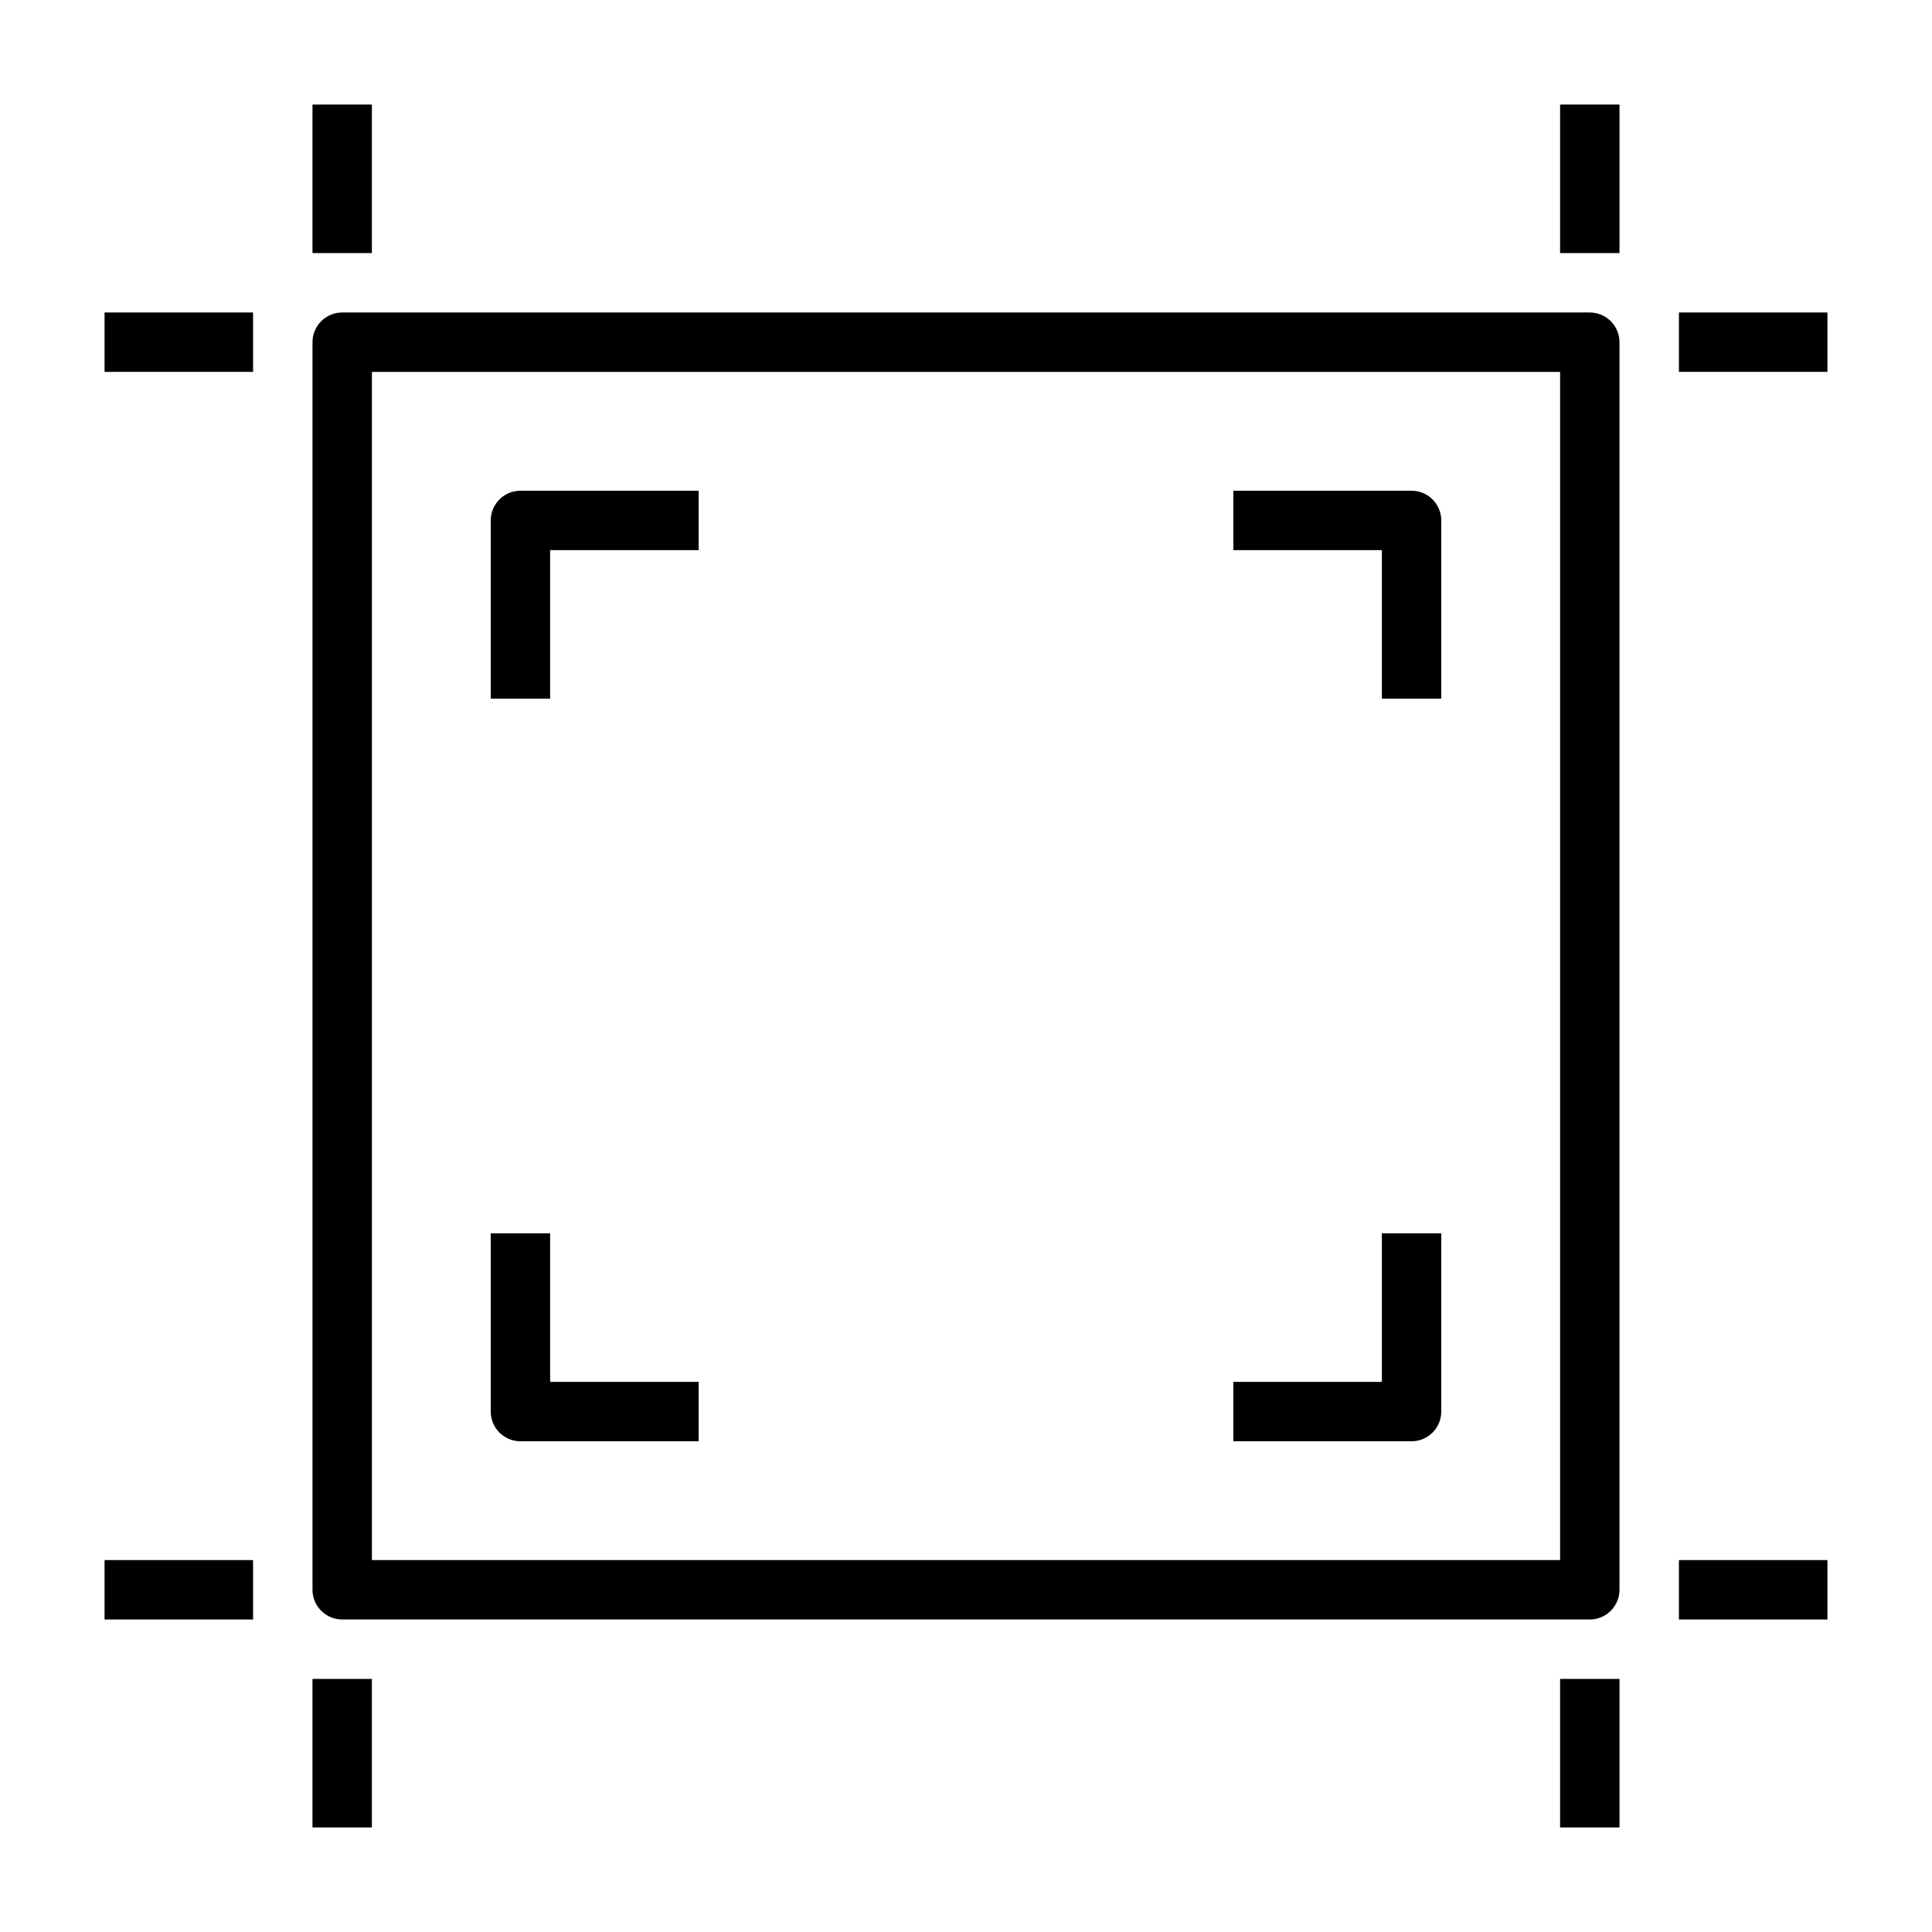 <?xml version="1.0" encoding="UTF-8"?>
<!-- Uploaded to: ICON Repo, www.iconrepo.com, Generator: ICON Repo Mixer Tools -->
<svg fill="#000000" width="800px" height="800px" version="1.1" viewBox="144 144 512 512" xmlns="http://www.w3.org/2000/svg">
 <g>
  <path d="m234.69 573.18h330.62c2.086 0 4.09-0.828 5.566-2.305 1.477-1.477 2.305-3.481 2.305-5.566v-330.62c0-2.09-0.828-4.09-2.305-5.566-1.477-1.477-3.481-2.309-5.566-2.309h-330.62c-4.348 0-7.875 3.527-7.875 7.875v330.62c0 2.086 0.832 4.09 2.309 5.566 1.477 1.477 3.477 2.305 5.566 2.305zm7.871-330.62h314.88v314.88h-314.88z"/>
  <path d="m171.71 226.81h39.359v15.742h-39.359z"/>
  <path d="m226.81 171.71h15.742v39.359h-15.742z"/>
  <path d="m557.44 171.71h15.742v39.359h-15.742z"/>
  <path d="m588.93 226.81h39.359v15.742h-39.359z"/>
  <path d="m588.93 557.44h39.359v15.742h-39.359z"/>
  <path d="m557.44 588.93h15.742v39.359h-15.742z"/>
  <path d="m226.81 588.93h15.742v39.359h-15.742z"/>
  <path d="m171.71 557.44h39.359v15.742h-39.359z"/>
  <path d="m274.05 281.92v47.23h15.742v-39.359h39.359v-15.742h-47.23c-4.348 0-7.871 3.523-7.871 7.871z"/>
  <path d="m518.08 274.05h-47.23v15.742h39.359v39.359h15.742v-47.23c0-2.086-0.828-4.09-2.305-5.566-1.477-1.477-3.477-2.305-5.566-2.305z"/>
  <path d="m510.21 510.21h-39.359v15.742h47.23c2.09 0 4.09-0.828 5.566-2.305 1.477-1.477 2.305-3.477 2.305-5.566v-47.23h-15.742z"/>
  <path d="m289.79 470.85h-15.742v47.23c0 2.09 0.828 4.09 2.305 5.566 1.477 1.477 3.481 2.305 5.566 2.305h47.23v-15.742h-39.359z"/>
 </g>
</svg>